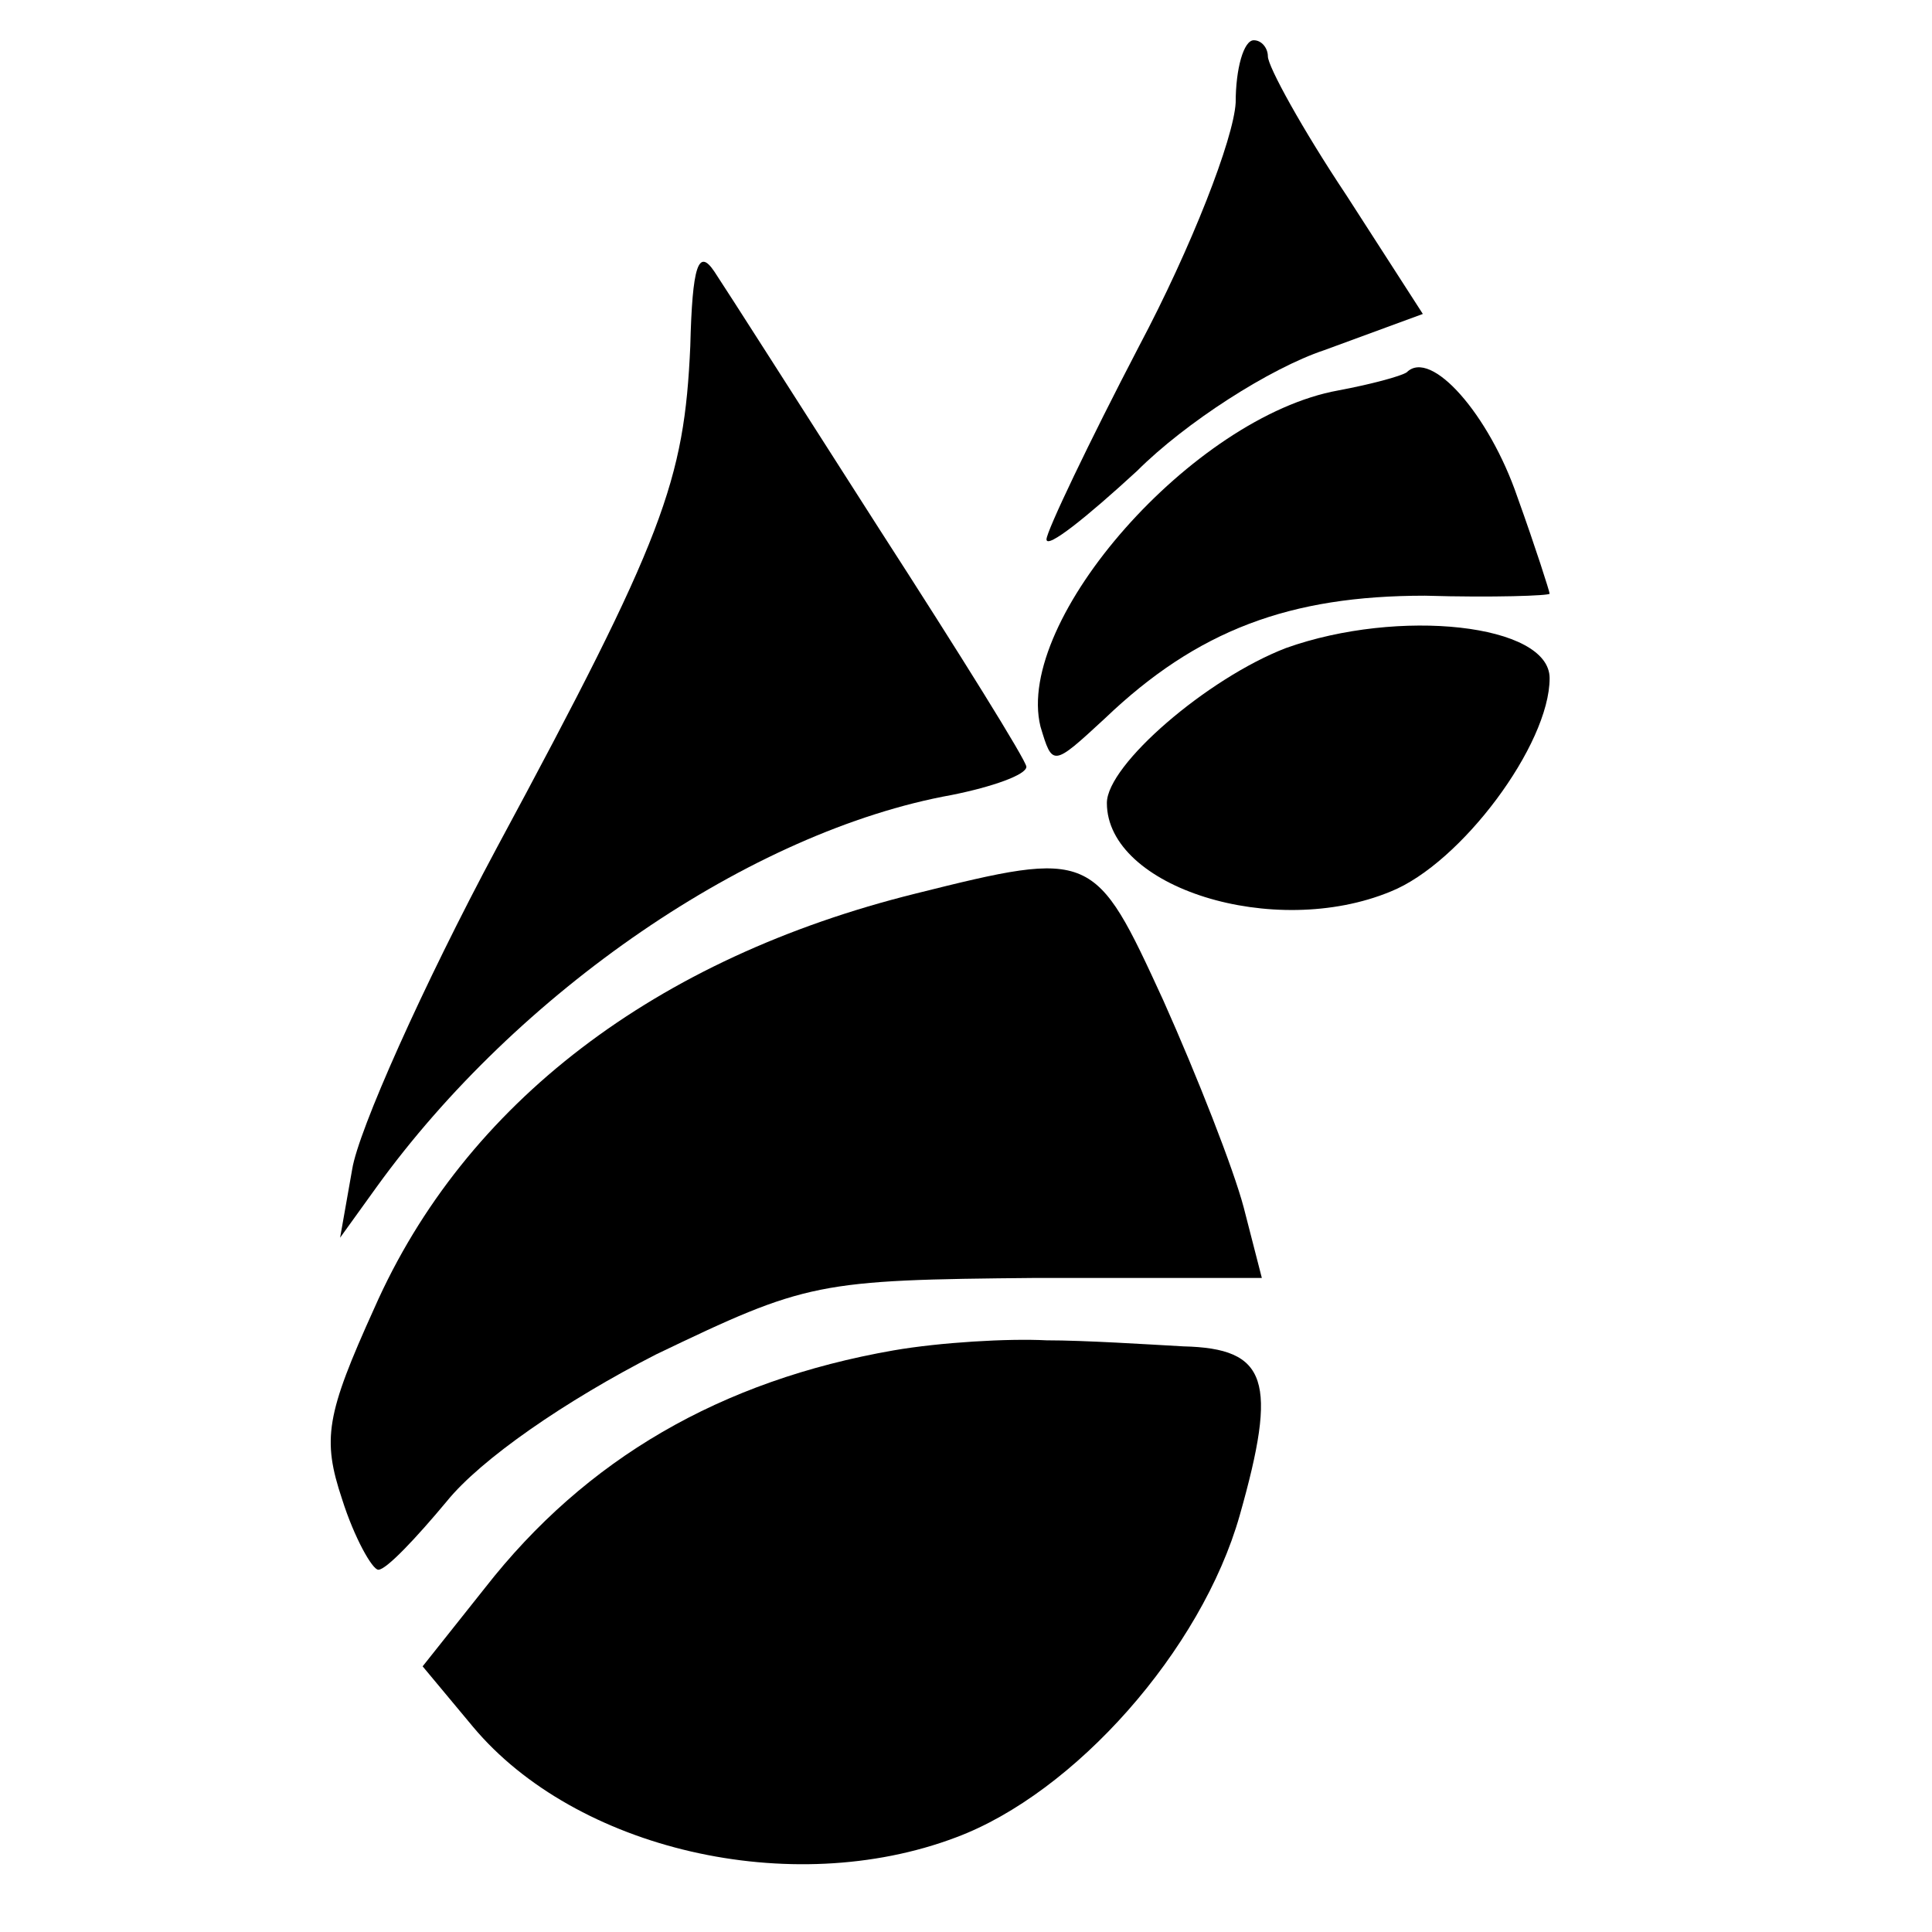 <?xml version="1.0" standalone="no"?>
<!DOCTYPE svg PUBLIC "-//W3C//DTD SVG 20010904//EN"
 "http://www.w3.org/TR/2001/REC-SVG-20010904/DTD/svg10.dtd">
<svg version="1.0" xmlns="http://www.w3.org/2000/svg"
 width="96pt" height="96pt" viewBox="0 0 96 96"
 preserveAspectRatio="xMidYMid meet">
<g transform="translate(0,96) scale(0.1,-0.1)"
fill="#000000" stroke="none">
<path d="M614 909 c-1 -18 -22 -72 -48 -121 -25 -48 -46 -92 -46 -96 0 -5 20
11 45 34 24 24 66 51 93 60 l49 18 -38 59 c-22 33 -39 64 -39 69 0 4 -3 8 -7
8 -5 0 -9 -14 -9 -31z"/>
<path d="M343 788 c-3 -67 -13 -95 -96 -249 -37 -69 -69 -141 -72 -160 l-6
-34 18 25 c70 97 186 177 286 195 20 4 37 10 37 14 0 3 -33 56 -73 118 -39 61
-76 119 -82 128 -8 12 -11 3 -12 -37z"/>
<path d="M699 775 c-3 -2 -18 -6 -34 -9 -72 -13 -161 -114 -148 -167 6 -20 6
-20 32 4 46 44 92 61 159 61 34 -1 62 0 62 1 0 1 -7 23 -16 48 -14 41 -43 74
-55 62z"/>
<path d="M639 638 c-39 -15 -89 -58 -89 -77 0 -42 83 -68 141 -44 35 14 79 73
79 106 0 27 -75 35 -131 15z"/>
<path d="M455 516 c-129 -32 -224 -104 -269 -206 -24 -53 -26 -65 -16 -95 6
-19 15 -35 18 -35 4 0 19 16 34 34 17 21 59 50 104 73 75 36 80 37 189 38
l112 0 -9 35 c-5 19 -23 65 -40 103 -34 74 -35 75 -123 53z"/>
<path d="M444 289 c-86 -15 -153 -54 -203 -118 l-31 -39 25 -30 c51 -61 158
-86 240 -55 59 22 122 93 141 160 19 67 14 83 -28 84 -18 1 -49 3 -68 3 -19 1
-53 -1 -76 -5z"/>
</g>
</svg>

